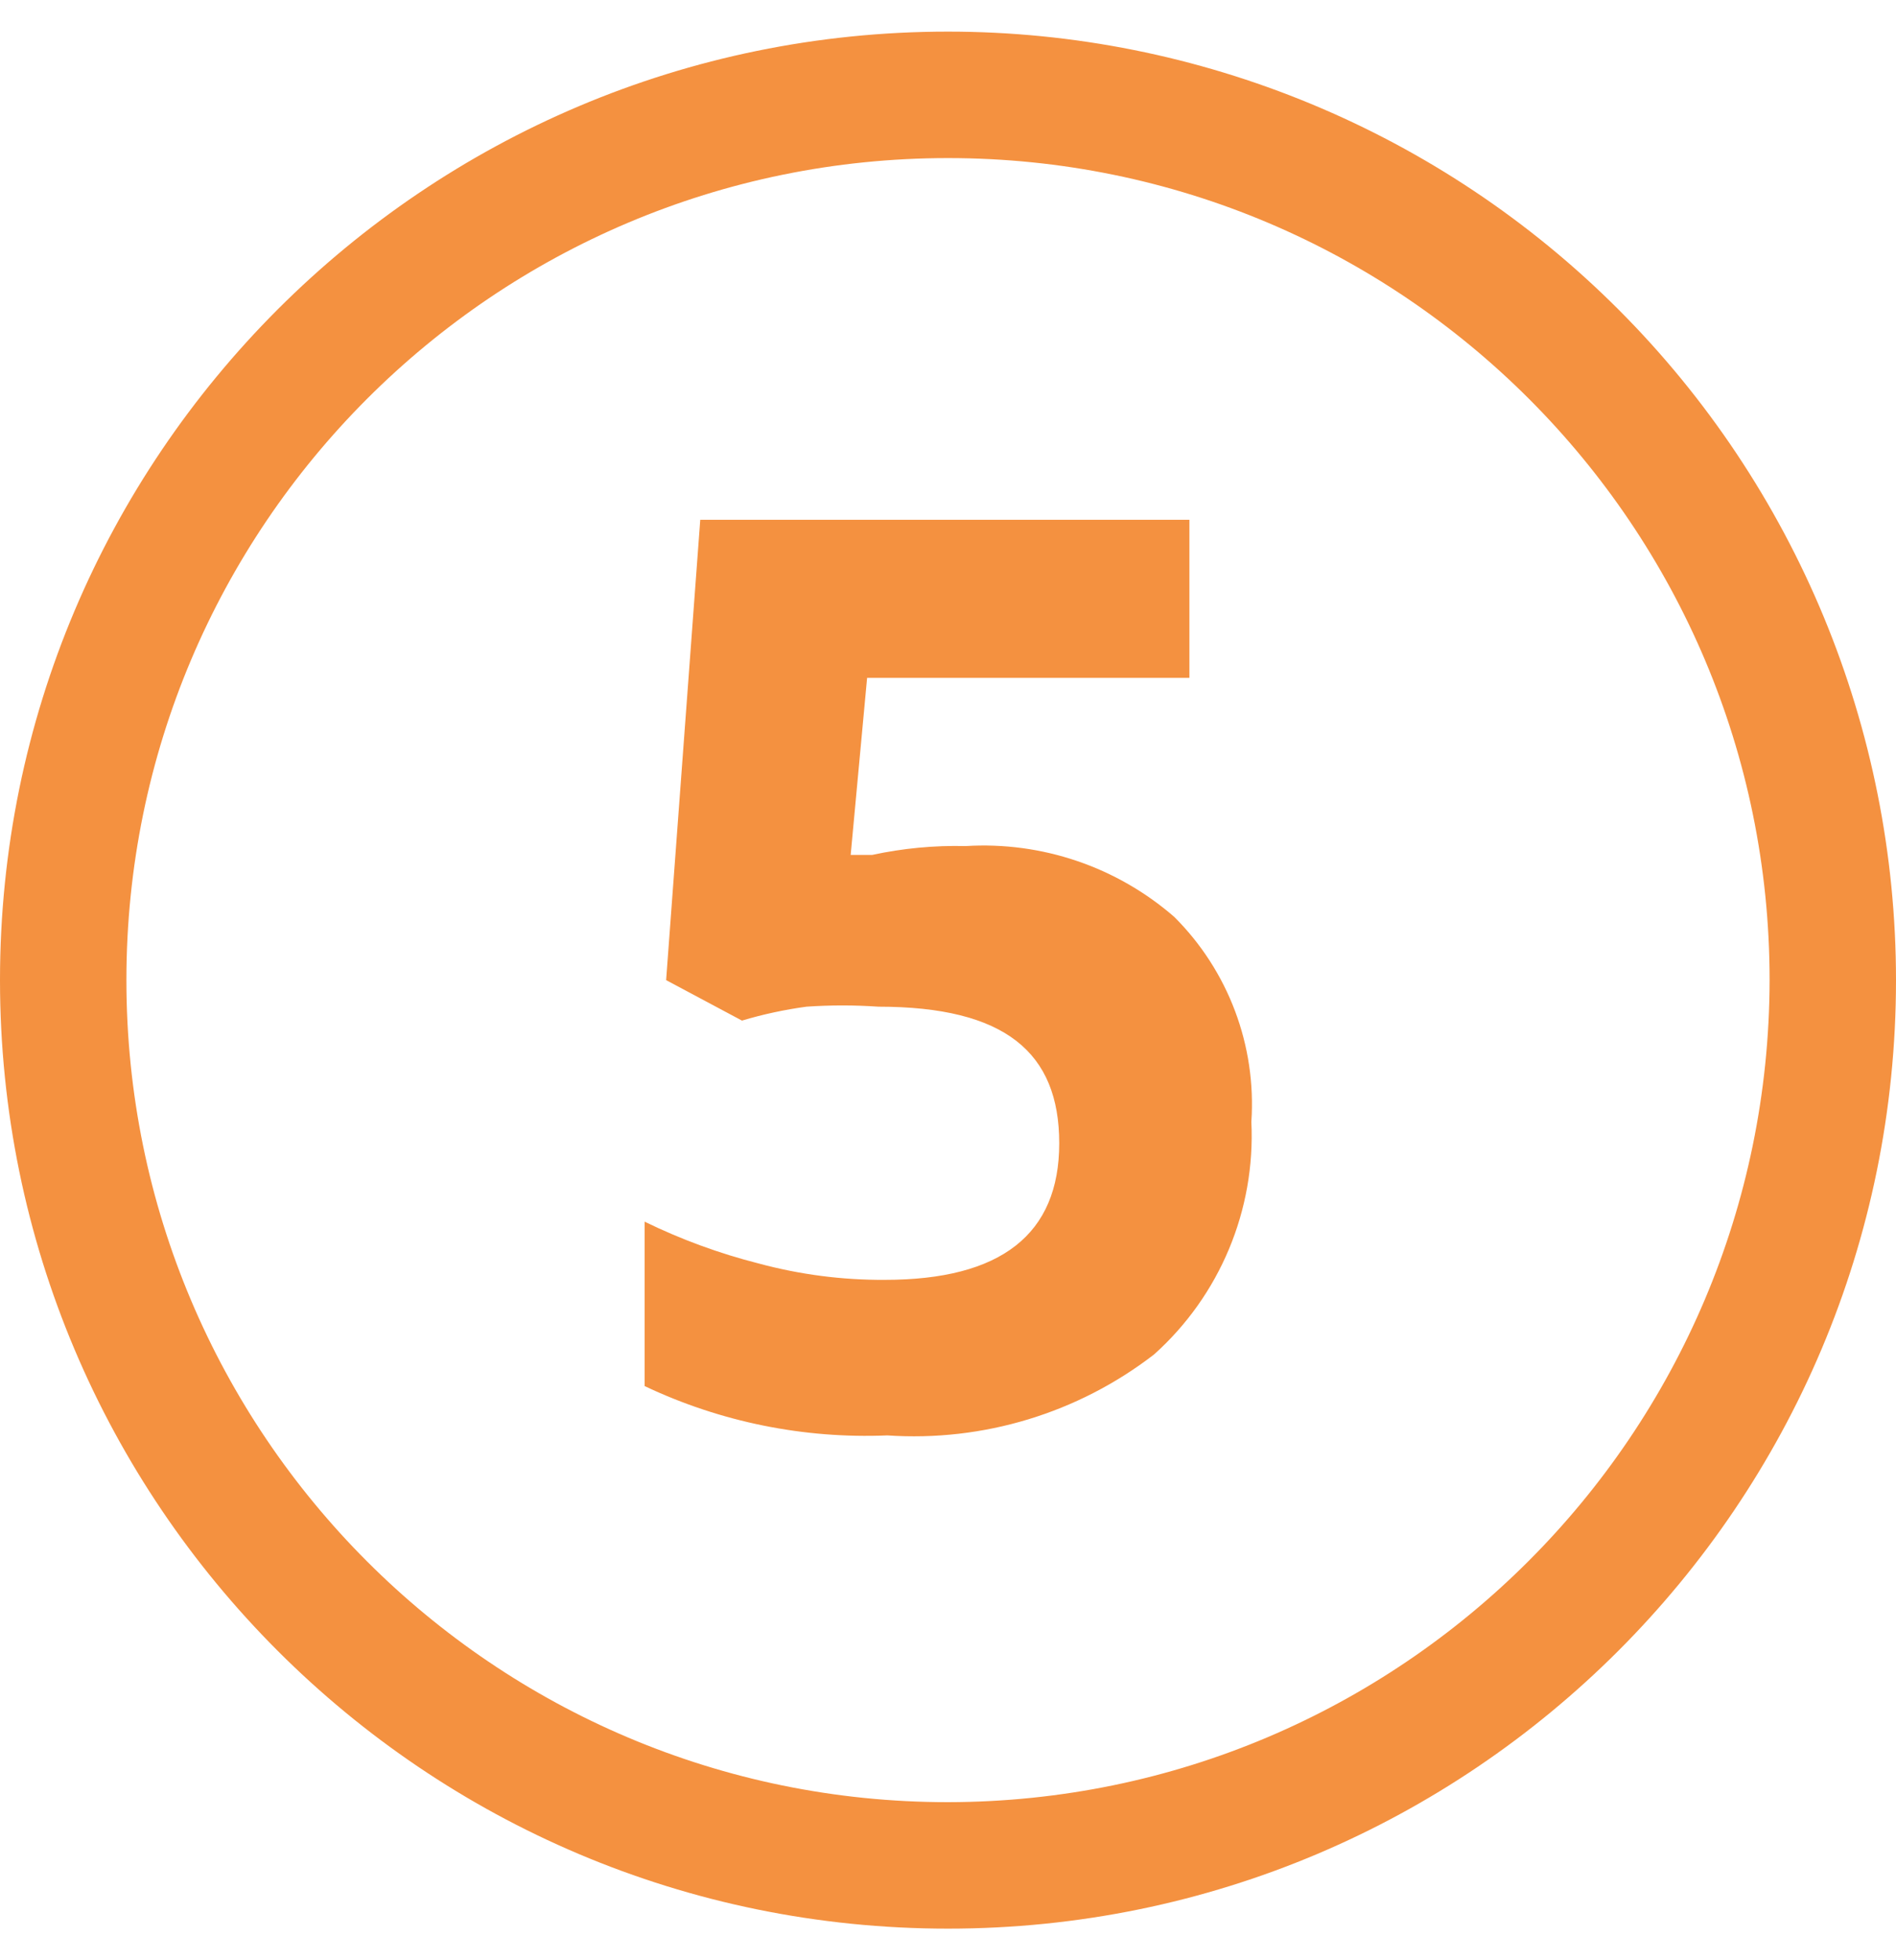 <?xml version="1.0" encoding="UTF-8"?> <svg xmlns="http://www.w3.org/2000/svg" width="30" height="31" viewBox="0 0 30 31" fill="none"><g clip-path="url(#clip0_797_3668)"><path d="M15 0.5C6.716 0.5 0 7.216 0 15.5C0 23.784 6.716 30.5 15 30.5C23.284 30.5 30 23.784 30 15.5C30 11.522 28.42 7.706 25.607 4.893C22.794 2.08 18.978 0.5 15 0.5ZM15 28.5C7.82 28.5 2 22.68 2 15.5C2 8.32 7.82 2.5 15 2.5C22.18 2.5 28 8.32 28 15.5C27.989 22.675 22.175 28.489 15 28.5ZM15.28 13.38C14.783 13.368 14.286 13.415 13.8 13.52H13.46L13.72 10.72H18.82V8.22H11.08L10.54 15.5L11.74 16.14C12.074 16.04 12.415 15.967 12.76 15.92C13.139 15.894 13.521 15.894 13.9 15.92C15.9 15.92 16.76 16.64 16.76 18.08C16.76 19.52 15.84 20.24 14 20.24C13.325 20.244 12.652 20.156 12 19.98C11.379 19.822 10.776 19.601 10.2 19.32V21.92C11.398 22.487 12.716 22.755 14.04 22.7C15.556 22.803 17.057 22.348 18.26 21.42C19.301 20.488 19.867 19.136 19.8 17.74C19.881 16.534 19.436 15.353 18.58 14.5C17.669 13.708 16.484 13.306 15.28 13.38Z" fill="#F49140"></path></g><defs><clipPath id="clip0_797_3668"><rect width="30" height="30" fill="white" transform="translate(0 0.5)"></rect></clipPath></defs></svg> 